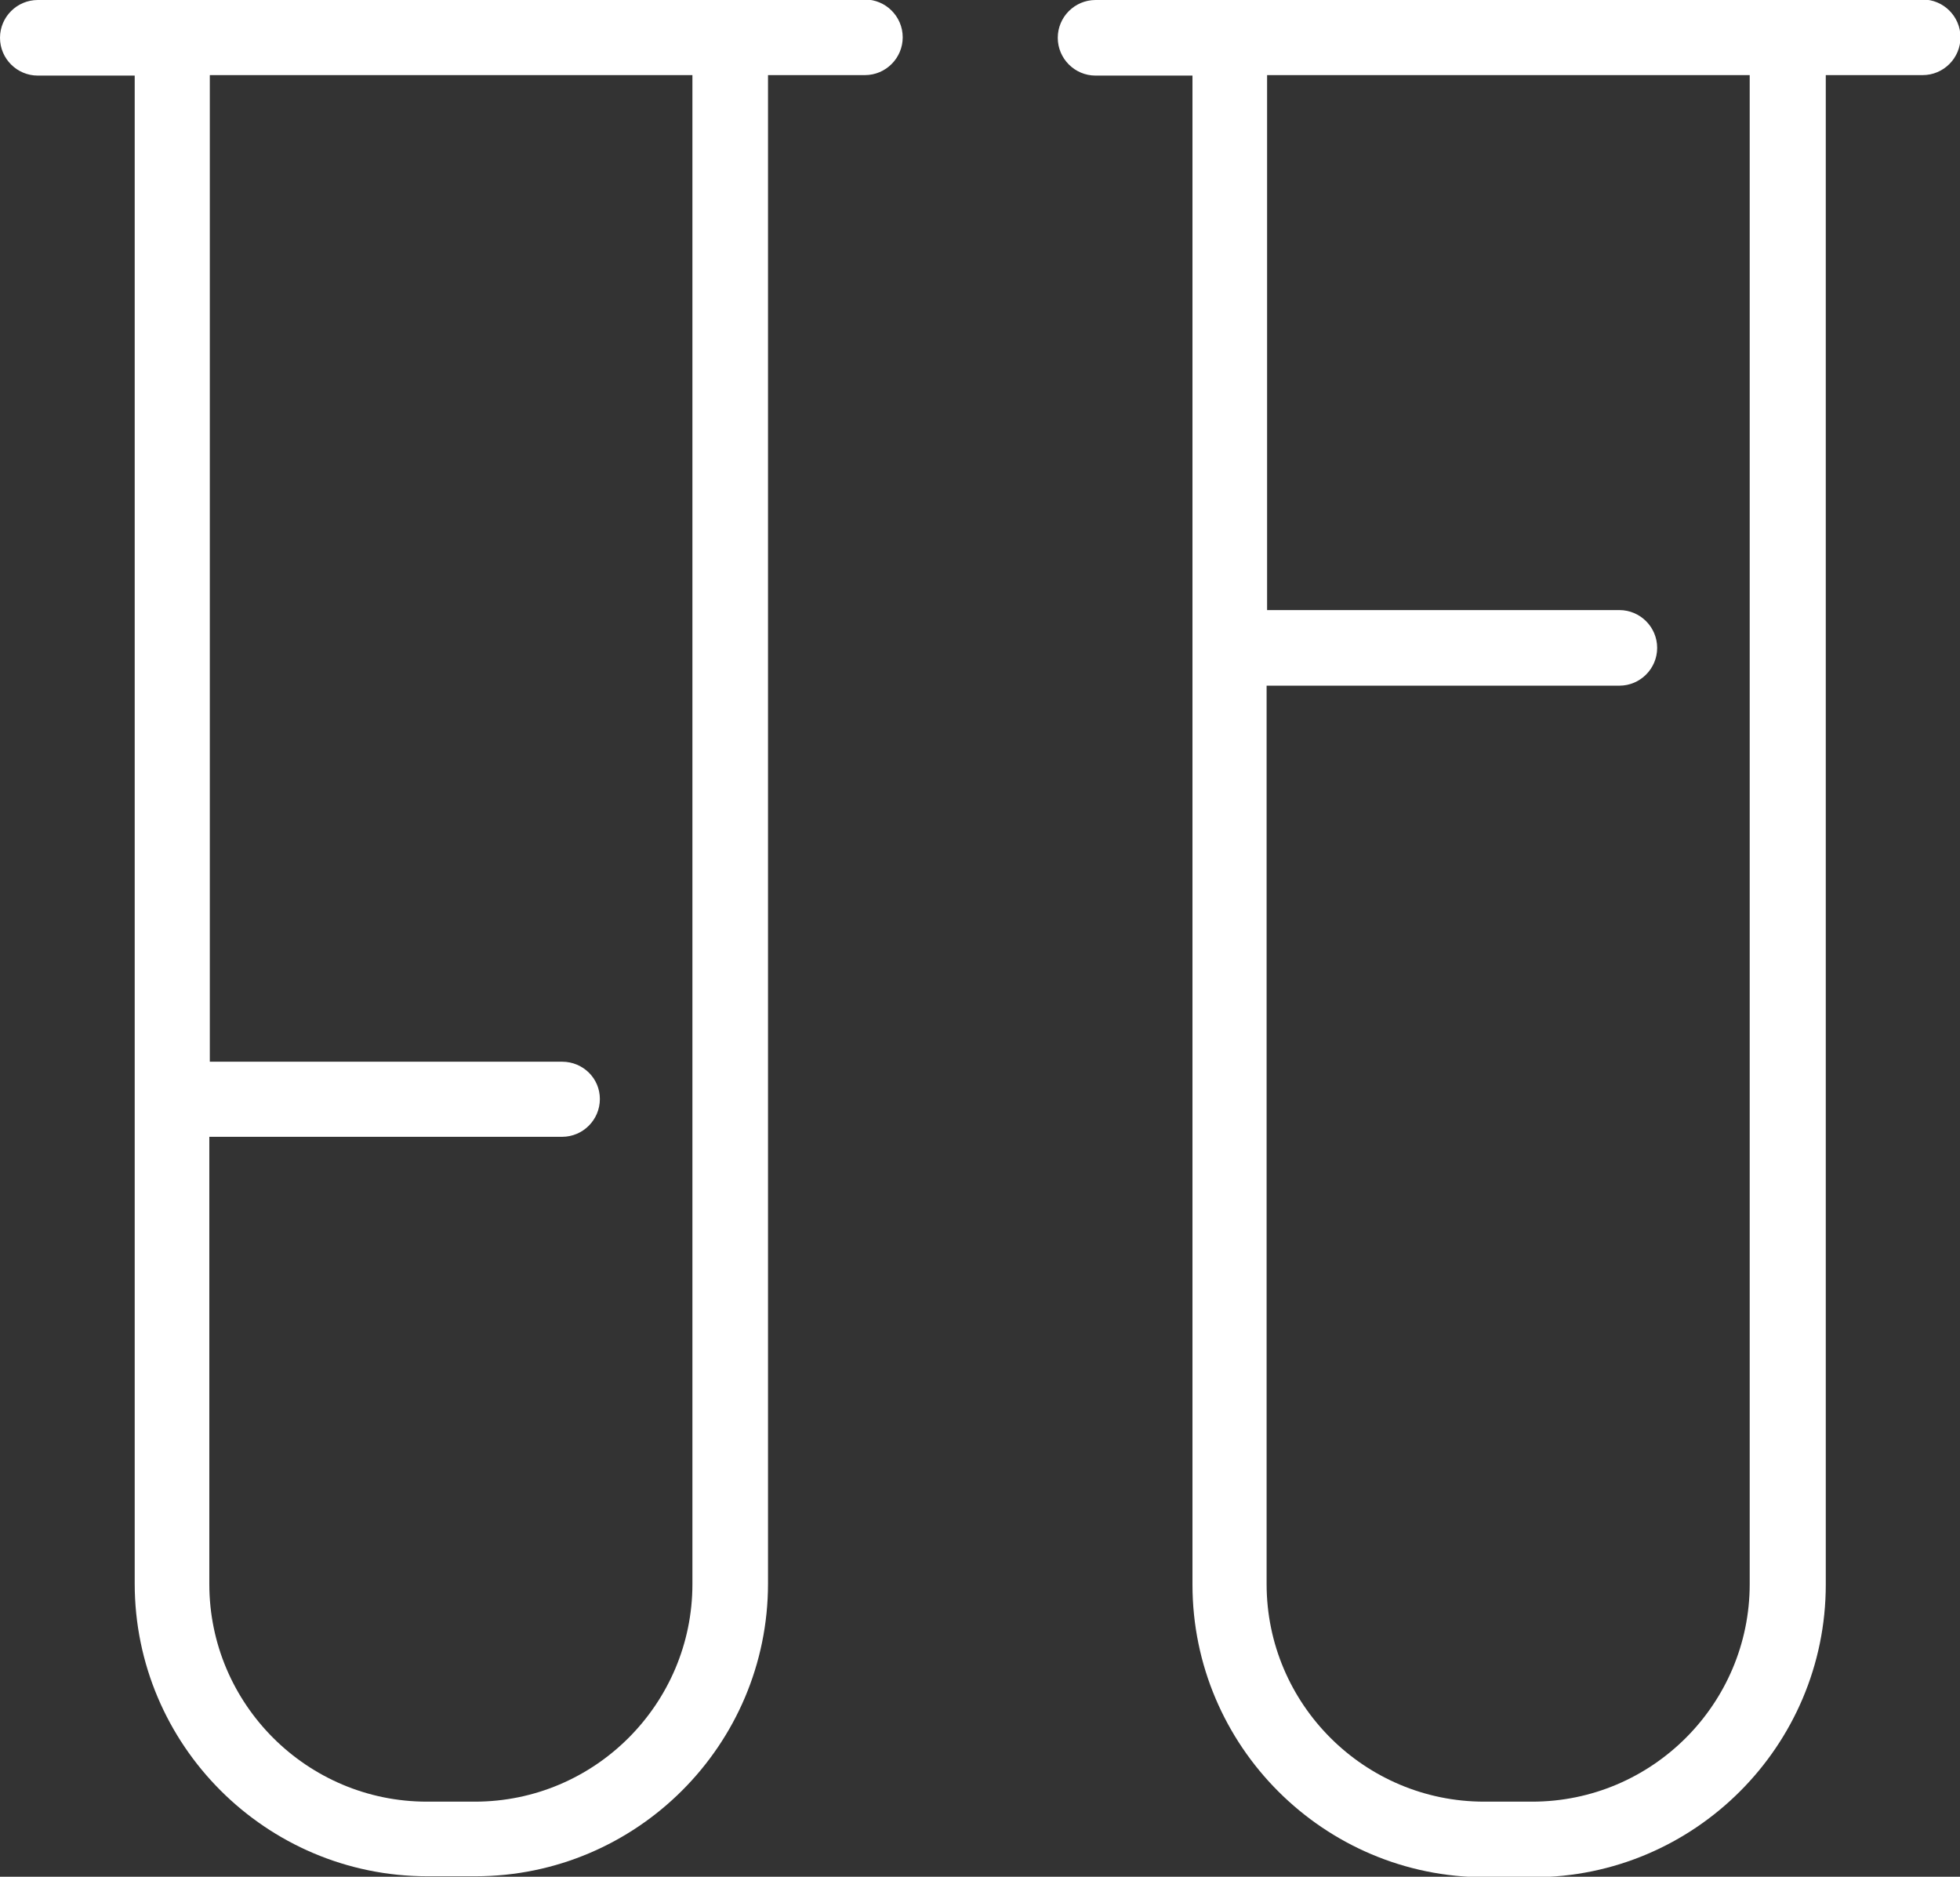 <?xml version="1.0" encoding="UTF-8"?>
<svg xmlns="http://www.w3.org/2000/svg" id="Ebene_2" data-name="Ebene 2" viewBox="0 0 40.45 38.73">
  <rect x="0" y="0" width="40.45" height="38.73" fill="#333333" stroke="none"/>
  <defs>
    <style>
      .cls-1 {
        fill: #fff;
      }
    </style>
  </defs>
  <g id="Ebene_1-2" data-name="Ebene 1">
    <g>
      <path class="cls-1" d="M17.84,0H.78C.35,0,0,.35,0,.78s.35,.78,.78,.78H2.78V22.68s0,0,0,0,0,0,0,0v10c0,3.33,2.71,6.04,6.04,6.04h.99c3.33,0,6.04-2.71,6.04-6.04V1.55h2c.43,0,.78-.35,.78-.78s-.35-.78-.78-.78ZM4.33,23.46h7.27c.43,0,.78-.35,.78-.78s-.35-.77-.78-.77H4.33V1.55H14.29v31.14c0,2.47-2.01,4.49-4.49,4.49h-.99c-2.47,0-4.49-2.01-4.49-4.49v-9.23Z"></path>
      <path class="cls-1" d="M39.67,0H22.61c-.43,0-.78,.35-.78,.78s.35,.78,.78,.78h2v31.14c0,3.33,2.71,6.04,6.04,6.04h.99c3.33,0,6.04-2.71,6.04-6.04V1.55h2c.43,0,.78-.35,.78-.78s-.35-.78-.78-.78Zm-13.52,14.15h7.27c.43,0,.78-.35,.78-.78s-.35-.78-.78-.78h-7.27V1.55h9.96v31.14c0,2.47-2.01,4.49-4.49,4.49h-.99c-2.47,0-4.49-2.01-4.49-4.49V14.15Z"></path>
    </g>
  </g>
</svg>
